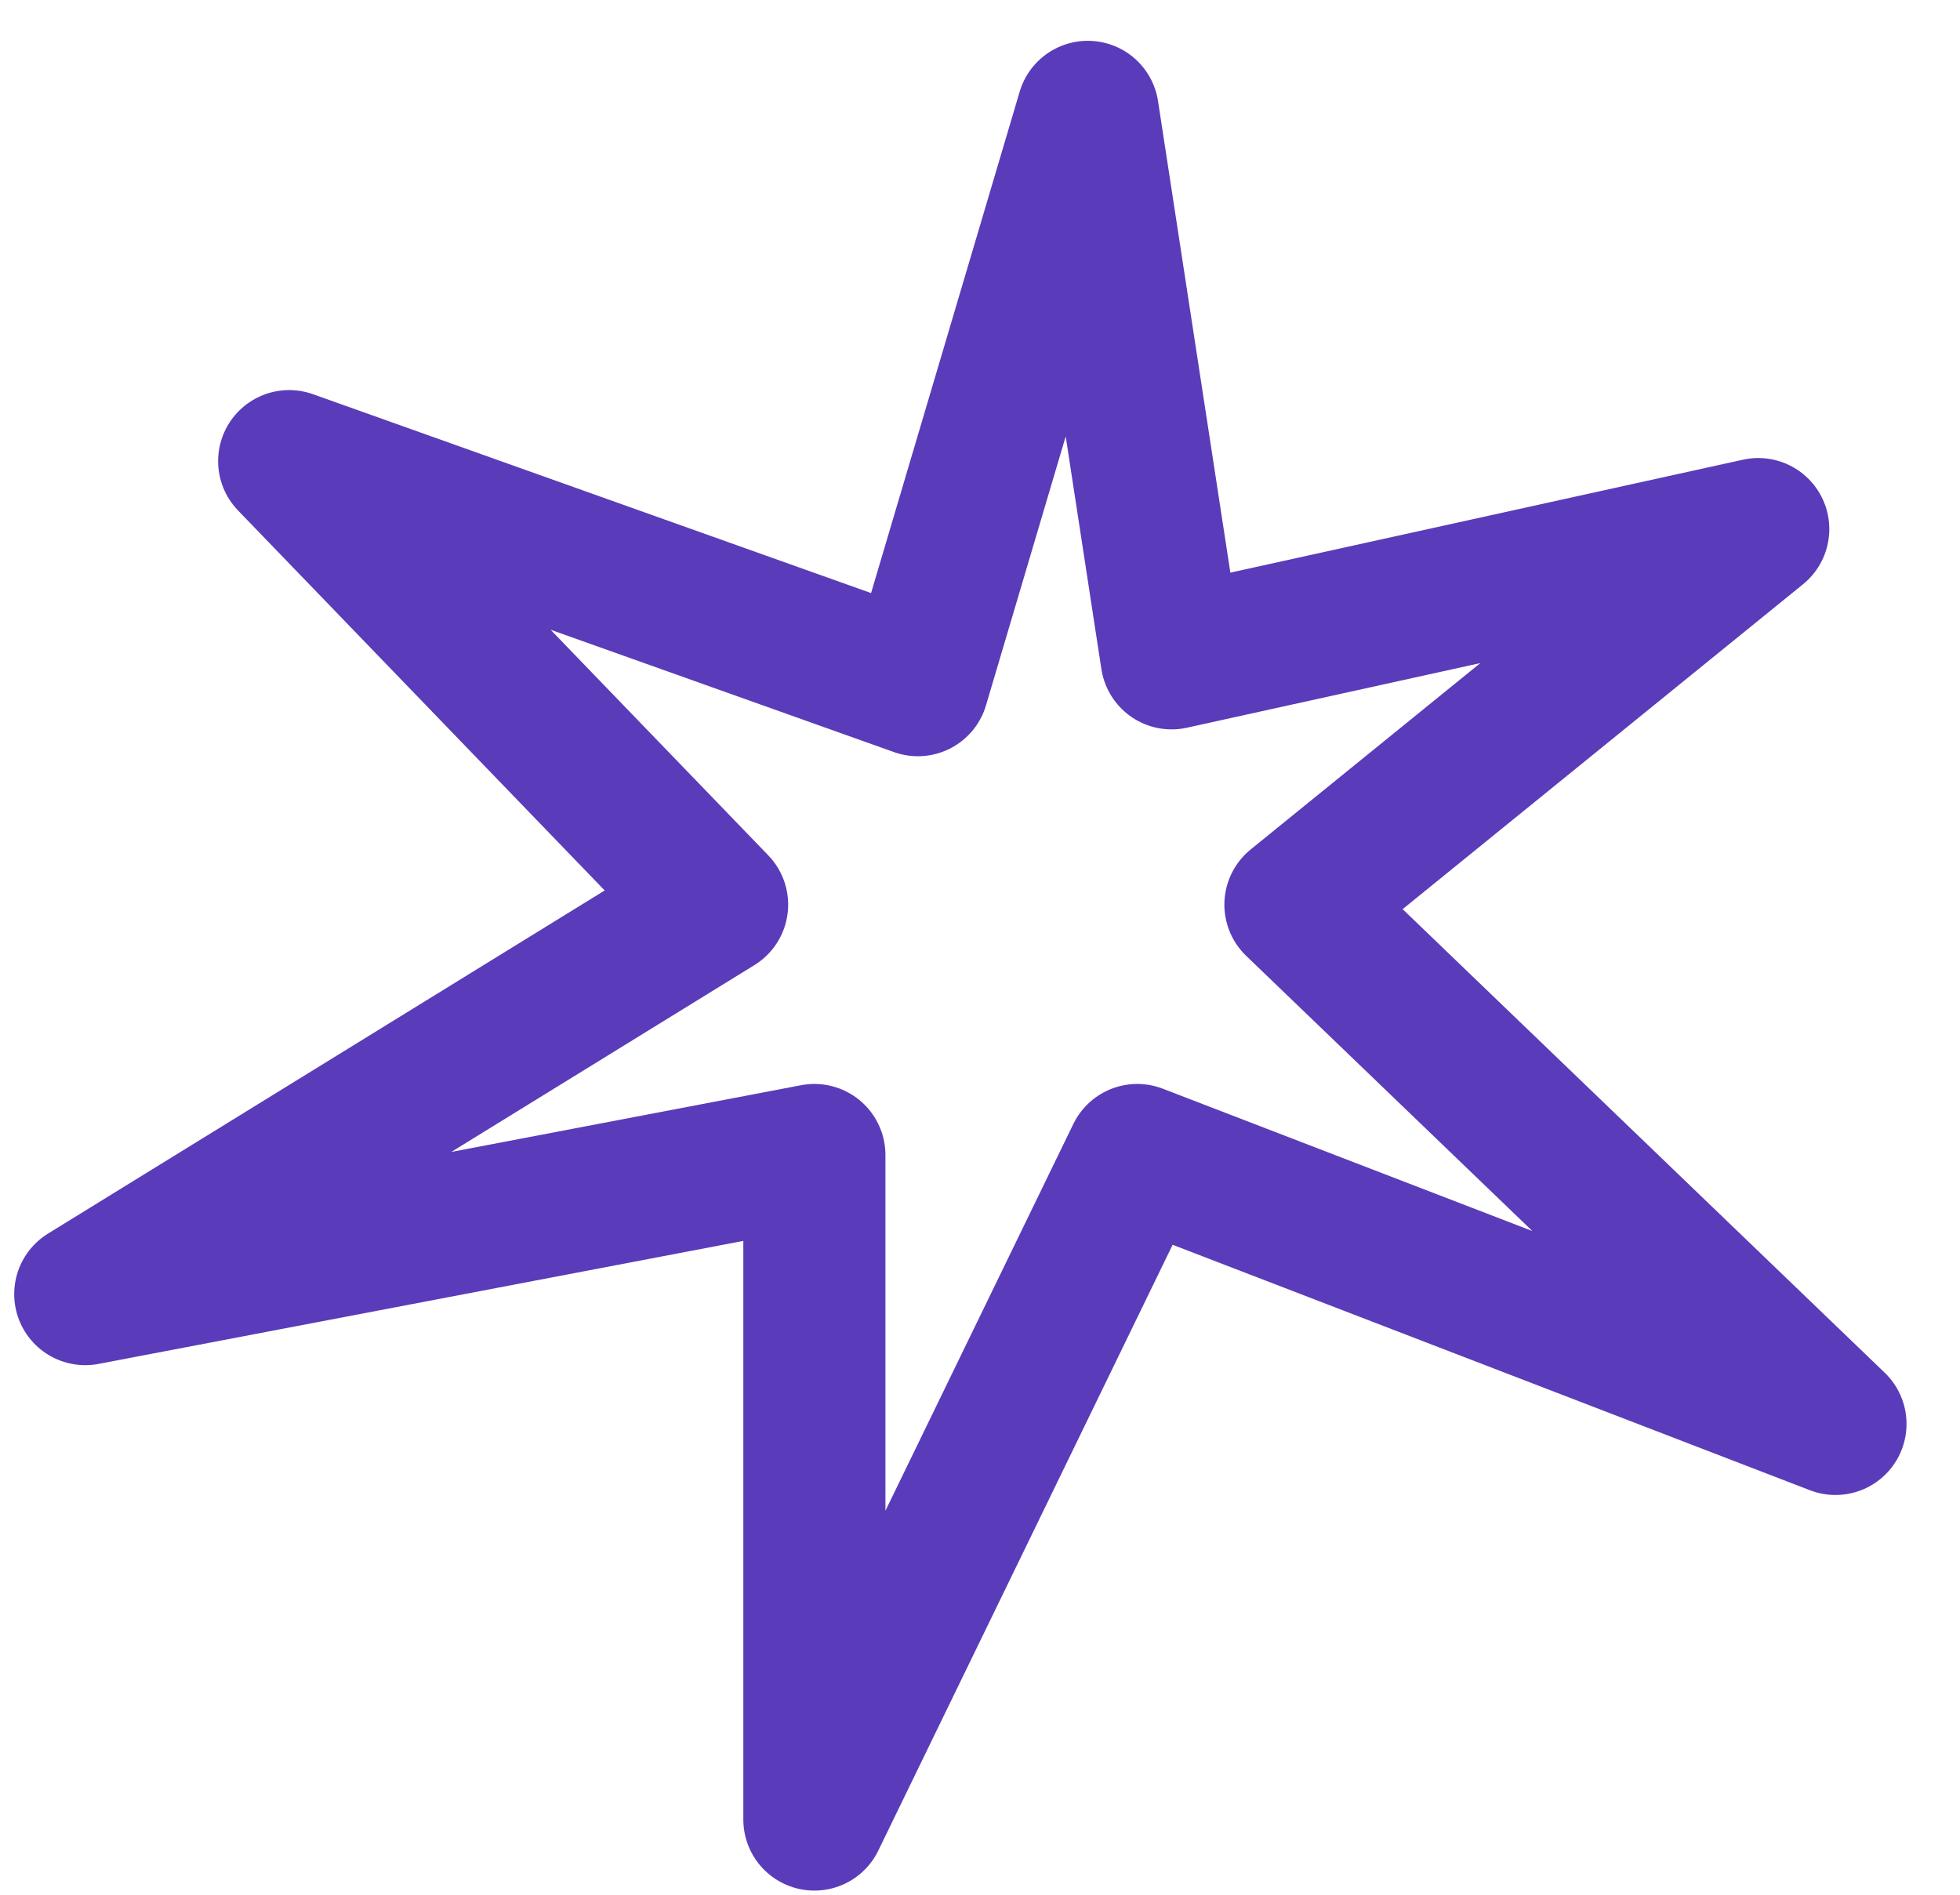 <?xml version="1.0" encoding="UTF-8"?> <svg xmlns="http://www.w3.org/2000/svg" width="30" height="29" viewBox="0 0 30 29" fill="none"><path d="M17.933 10.076L16.65 1.712L14.049 10.487L4.426 7.058L10.976 13.846L1.305 19.807L12.465 17.678V27.849L17.407 17.678L28.094 21.794L19.828 13.846L26.912 8.098L17.933 10.076Z" stroke="#5A3BB9" stroke-width="2.175" stroke-linejoin="round"></path></svg> 
